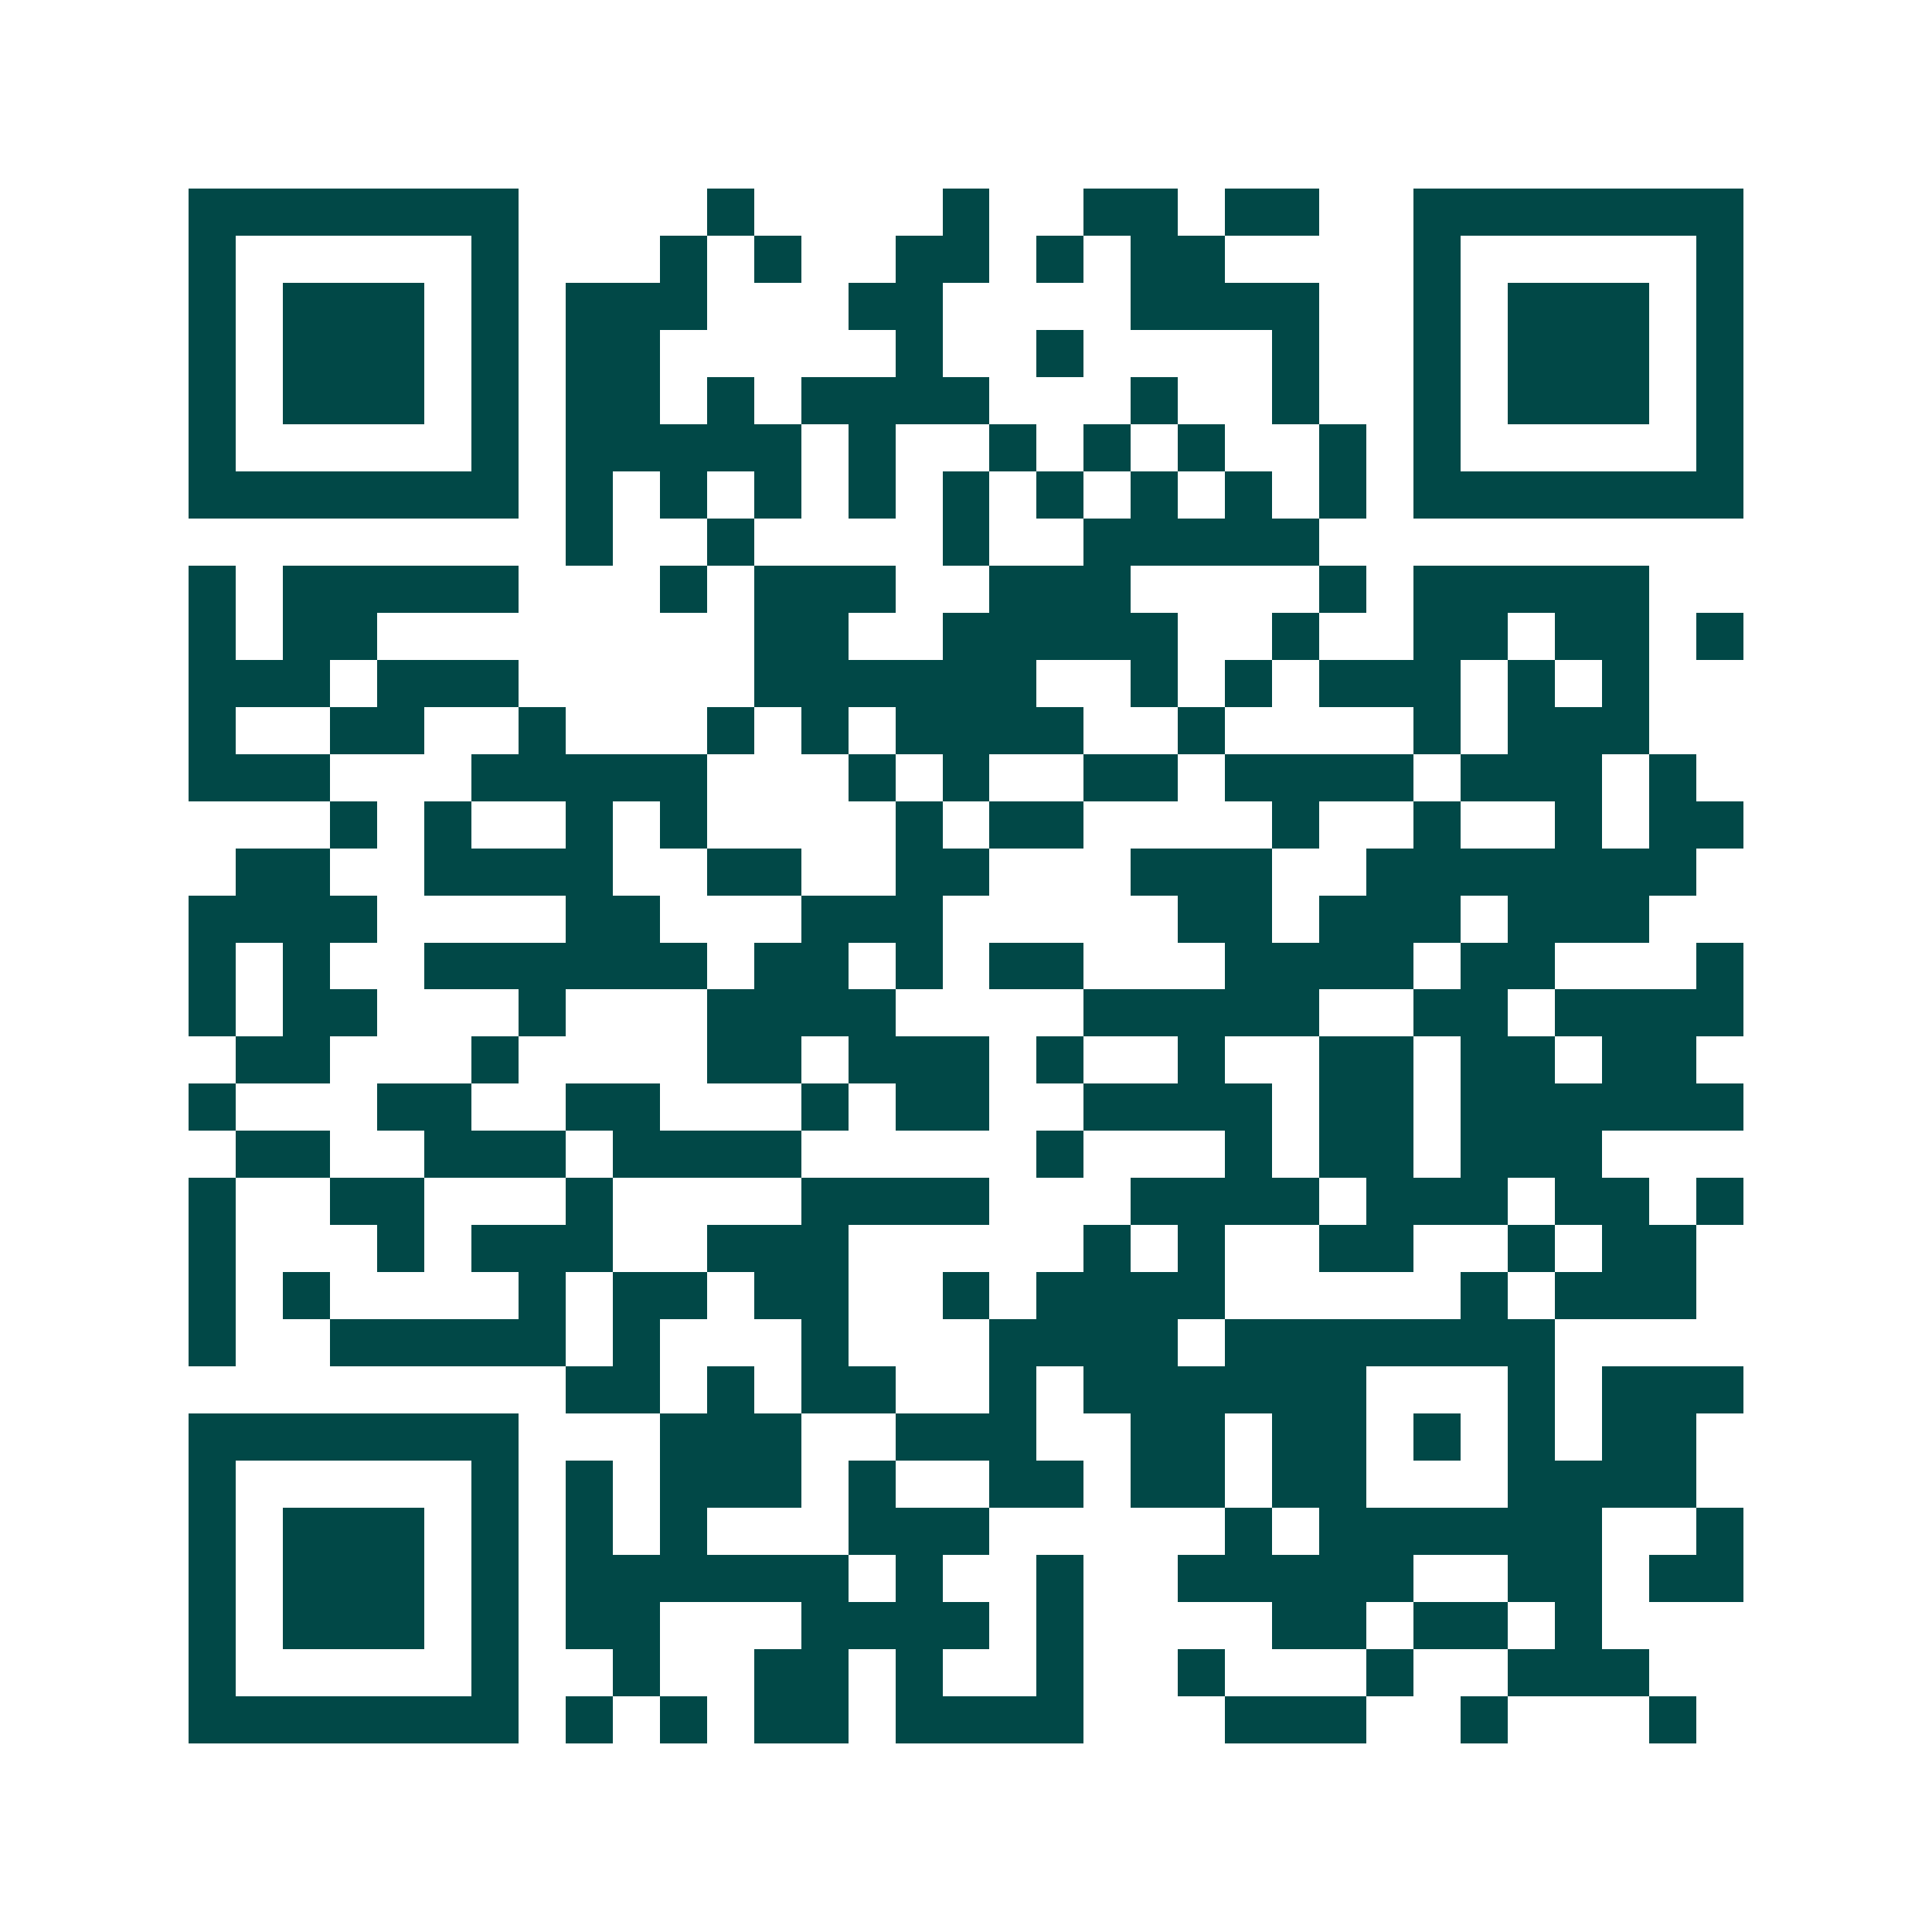 <svg xmlns="http://www.w3.org/2000/svg" width="200" height="200" viewBox="0 0 41 41" shape-rendering="crispEdges"><path fill="#ffffff" d="M0 0h41v41H0z"/><path stroke="#014847" d="M4 4.5h7m4 0h1m4 0h1m2 0h2m1 0h2m2 0h7M4 5.5h1m5 0h1m3 0h1m1 0h1m2 0h2m1 0h1m1 0h2m4 0h1m5 0h1M4 6.5h1m1 0h3m1 0h1m1 0h3m3 0h2m4 0h4m2 0h1m1 0h3m1 0h1M4 7.5h1m1 0h3m1 0h1m1 0h2m5 0h1m2 0h1m4 0h1m2 0h1m1 0h3m1 0h1M4 8.5h1m1 0h3m1 0h1m1 0h2m1 0h1m1 0h4m3 0h1m2 0h1m2 0h1m1 0h3m1 0h1M4 9.5h1m5 0h1m1 0h5m1 0h1m2 0h1m1 0h1m1 0h1m2 0h1m1 0h1m5 0h1M4 10.5h7m1 0h1m1 0h1m1 0h1m1 0h1m1 0h1m1 0h1m1 0h1m1 0h1m1 0h1m1 0h7M12 11.5h1m2 0h1m4 0h1m2 0h5M4 12.5h1m1 0h5m3 0h1m1 0h3m2 0h3m4 0h1m1 0h5M4 13.5h1m1 0h2m8 0h2m2 0h5m2 0h1m2 0h2m1 0h2m1 0h1M4 14.5h3m1 0h3m5 0h6m2 0h1m1 0h1m1 0h3m1 0h1m1 0h1M4 15.5h1m2 0h2m2 0h1m3 0h1m1 0h1m1 0h4m2 0h1m4 0h1m1 0h3M4 16.5h3m3 0h5m3 0h1m1 0h1m2 0h2m1 0h4m1 0h3m1 0h1M7 17.5h1m1 0h1m2 0h1m1 0h1m4 0h1m1 0h2m4 0h1m2 0h1m2 0h1m1 0h2M5 18.5h2m2 0h4m2 0h2m2 0h2m3 0h3m2 0h7M4 19.5h4m4 0h2m3 0h3m5 0h2m1 0h3m1 0h3M4 20.5h1m1 0h1m2 0h6m1 0h2m1 0h1m1 0h2m3 0h4m1 0h2m3 0h1M4 21.5h1m1 0h2m3 0h1m3 0h4m4 0h5m2 0h2m1 0h4M5 22.5h2m3 0h1m4 0h2m1 0h3m1 0h1m2 0h1m2 0h2m1 0h2m1 0h2M4 23.5h1m3 0h2m2 0h2m3 0h1m1 0h2m2 0h4m1 0h2m1 0h6M5 24.5h2m2 0h3m1 0h4m5 0h1m3 0h1m1 0h2m1 0h3M4 25.5h1m2 0h2m3 0h1m4 0h4m3 0h4m1 0h3m1 0h2m1 0h1M4 26.5h1m3 0h1m1 0h3m2 0h3m5 0h1m1 0h1m2 0h2m2 0h1m1 0h2M4 27.5h1m1 0h1m4 0h1m1 0h2m1 0h2m2 0h1m1 0h4m5 0h1m1 0h3M4 28.5h1m2 0h5m1 0h1m3 0h1m3 0h4m1 0h7M12 29.5h2m1 0h1m1 0h2m2 0h1m1 0h6m3 0h1m1 0h3M4 30.5h7m3 0h3m2 0h3m2 0h2m1 0h2m1 0h1m1 0h1m1 0h2M4 31.5h1m5 0h1m1 0h1m1 0h3m1 0h1m2 0h2m1 0h2m1 0h2m3 0h4M4 32.5h1m1 0h3m1 0h1m1 0h1m1 0h1m3 0h3m5 0h1m1 0h6m2 0h1M4 33.5h1m1 0h3m1 0h1m1 0h6m1 0h1m2 0h1m2 0h5m2 0h2m1 0h2M4 34.5h1m1 0h3m1 0h1m1 0h2m3 0h4m1 0h1m4 0h2m1 0h2m1 0h1M4 35.5h1m5 0h1m2 0h1m2 0h2m1 0h1m2 0h1m2 0h1m3 0h1m2 0h3M4 36.5h7m1 0h1m1 0h1m1 0h2m1 0h4m3 0h3m2 0h1m3 0h1"/></svg>
